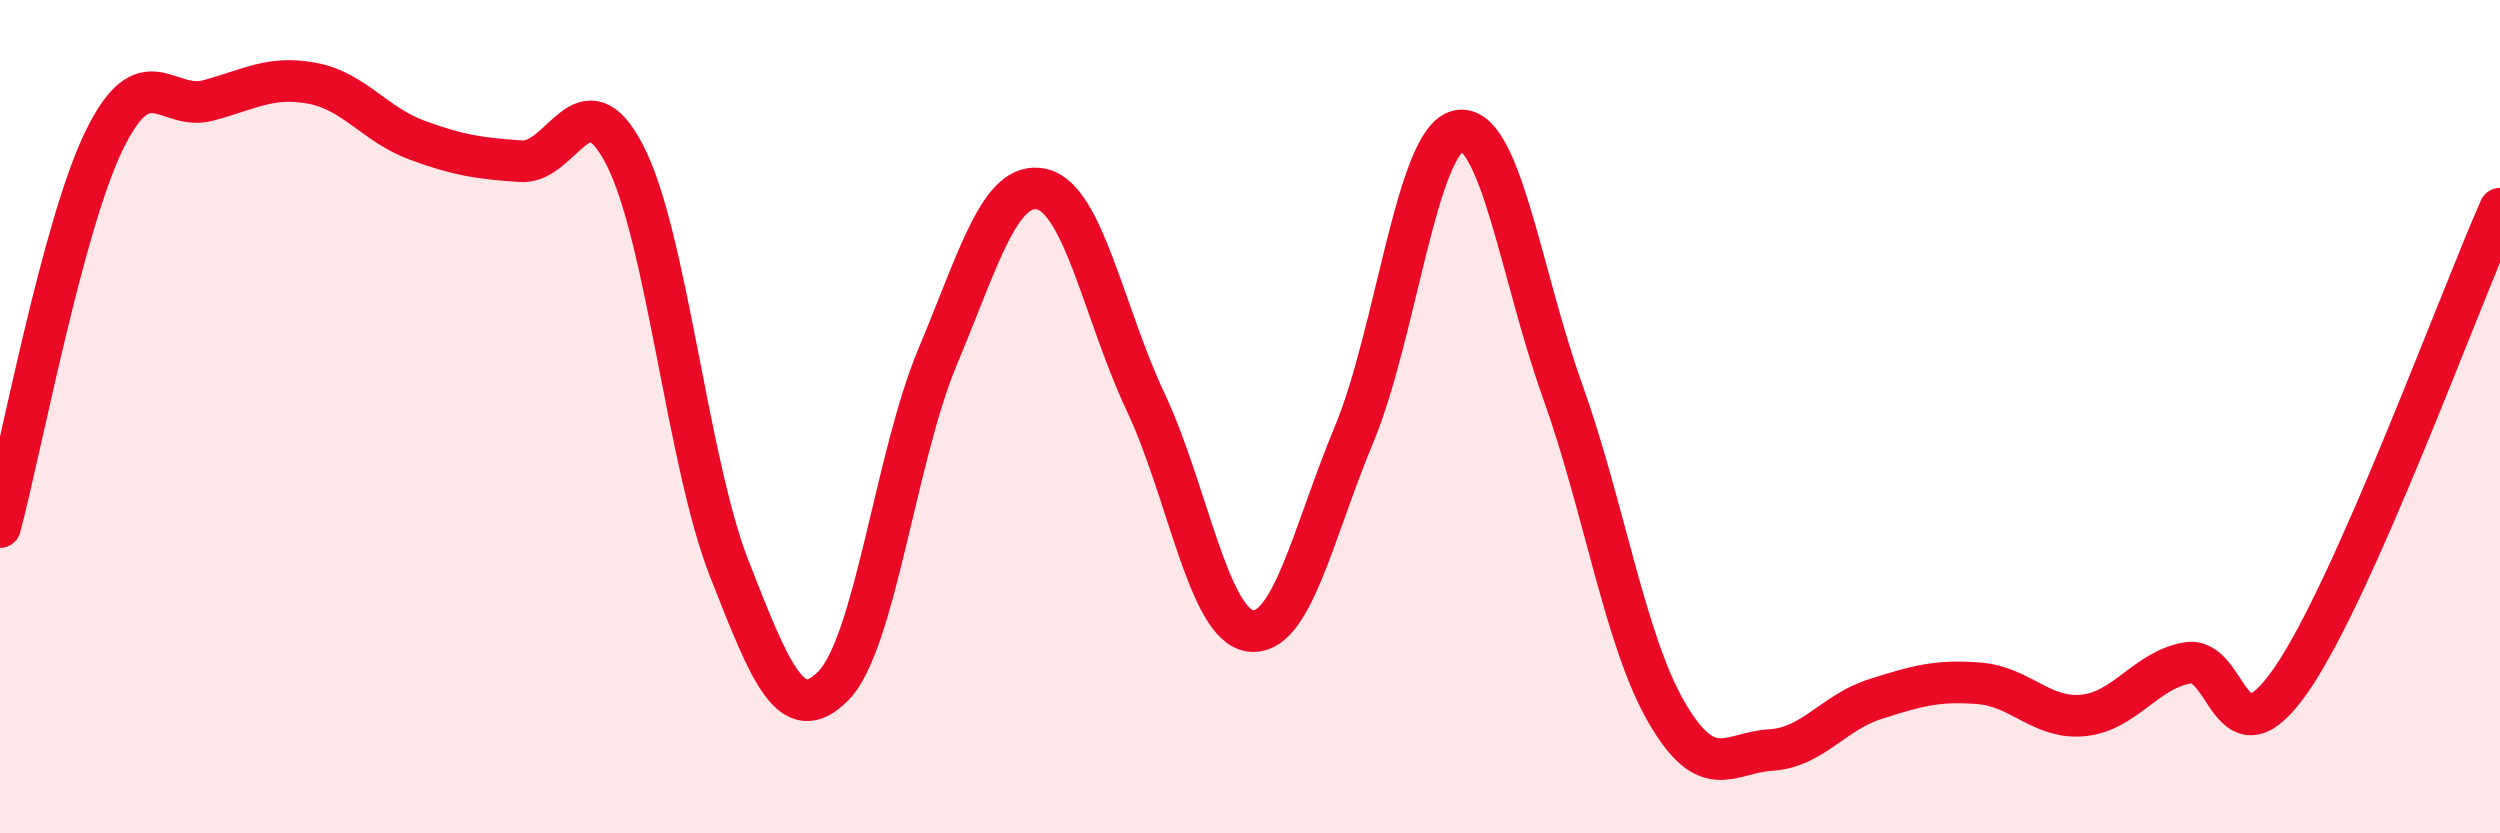 
    <svg width="60" height="20" viewBox="0 0 60 20" xmlns="http://www.w3.org/2000/svg">
      <path
        d="M 0,12.65 C 0.5,10.79 1.5,5.42 2.5,3.37 C 3.5,1.32 4,2.68 5,2.41 C 6,2.14 6.5,1.81 7.5,2 C 8.5,2.19 9,2.99 10,3.36 C 11,3.73 11.5,3.8 12.5,3.87 C 13.5,3.94 14,1.78 15,3.73 C 16,5.68 16.5,11.09 17.5,13.64 C 18.5,16.19 19,17.47 20,16.46 C 21,15.45 21.5,10.95 22.5,8.57 C 23.5,6.19 24,4.32 25,4.54 C 26,4.76 26.5,7.54 27.5,9.66 C 28.5,11.78 29,14.99 30,15.14 C 31,15.29 31.5,12.82 32.5,10.42 C 33.5,8.02 34,3.35 35,3.14 C 36,2.93 36.5,6.59 37.5,9.38 C 38.5,12.17 39,15.38 40,17.1 C 41,18.82 41.5,18.06 42.5,18 C 43.5,17.94 44,17.1 45,16.78 C 46,16.46 46.5,16.32 47.5,16.4 C 48.5,16.48 49,17.27 50,17.17 C 51,17.07 51.5,16.08 52.5,15.91 C 53.5,15.74 53.5,18.48 55,16.3 C 56.5,14.12 59,7.27 60,5.01L60 20L0 20Z"
        fill="#EB0A25"
        opacity="0.1"
        stroke-linecap="round"
        stroke-linejoin="round"
      />
      <path
        d="M 0,12.65 C 0.5,10.79 1.5,5.42 2.5,3.37 C 3.5,1.32 4,2.68 5,2.41 C 6,2.14 6.5,1.81 7.5,2 C 8.5,2.19 9,2.99 10,3.36 C 11,3.73 11.5,3.8 12.5,3.87 C 13.5,3.94 14,1.78 15,3.73 C 16,5.68 16.5,11.09 17.5,13.64 C 18.5,16.19 19,17.47 20,16.46 C 21,15.45 21.5,10.95 22.5,8.57 C 23.5,6.19 24,4.32 25,4.54 C 26,4.76 26.5,7.54 27.5,9.66 C 28.5,11.78 29,14.99 30,15.14 C 31,15.29 31.5,12.82 32.5,10.42 C 33.5,8.02 34,3.35 35,3.14 C 36,2.93 36.5,6.59 37.5,9.38 C 38.5,12.17 39,15.38 40,17.1 C 41,18.82 41.5,18.06 42.5,18 C 43.5,17.94 44,17.1 45,16.78 C 46,16.46 46.5,16.32 47.5,16.4 C 48.5,16.48 49,17.27 50,17.17 C 51,17.07 51.5,16.08 52.5,15.91 C 53.5,15.74 53.5,18.48 55,16.3 C 56.5,14.12 59,7.27 60,5.01"
        stroke="#EB0A25"
        stroke-width="1"
        fill="none"
        stroke-linecap="round"
        stroke-linejoin="round"
      />
    </svg>
  